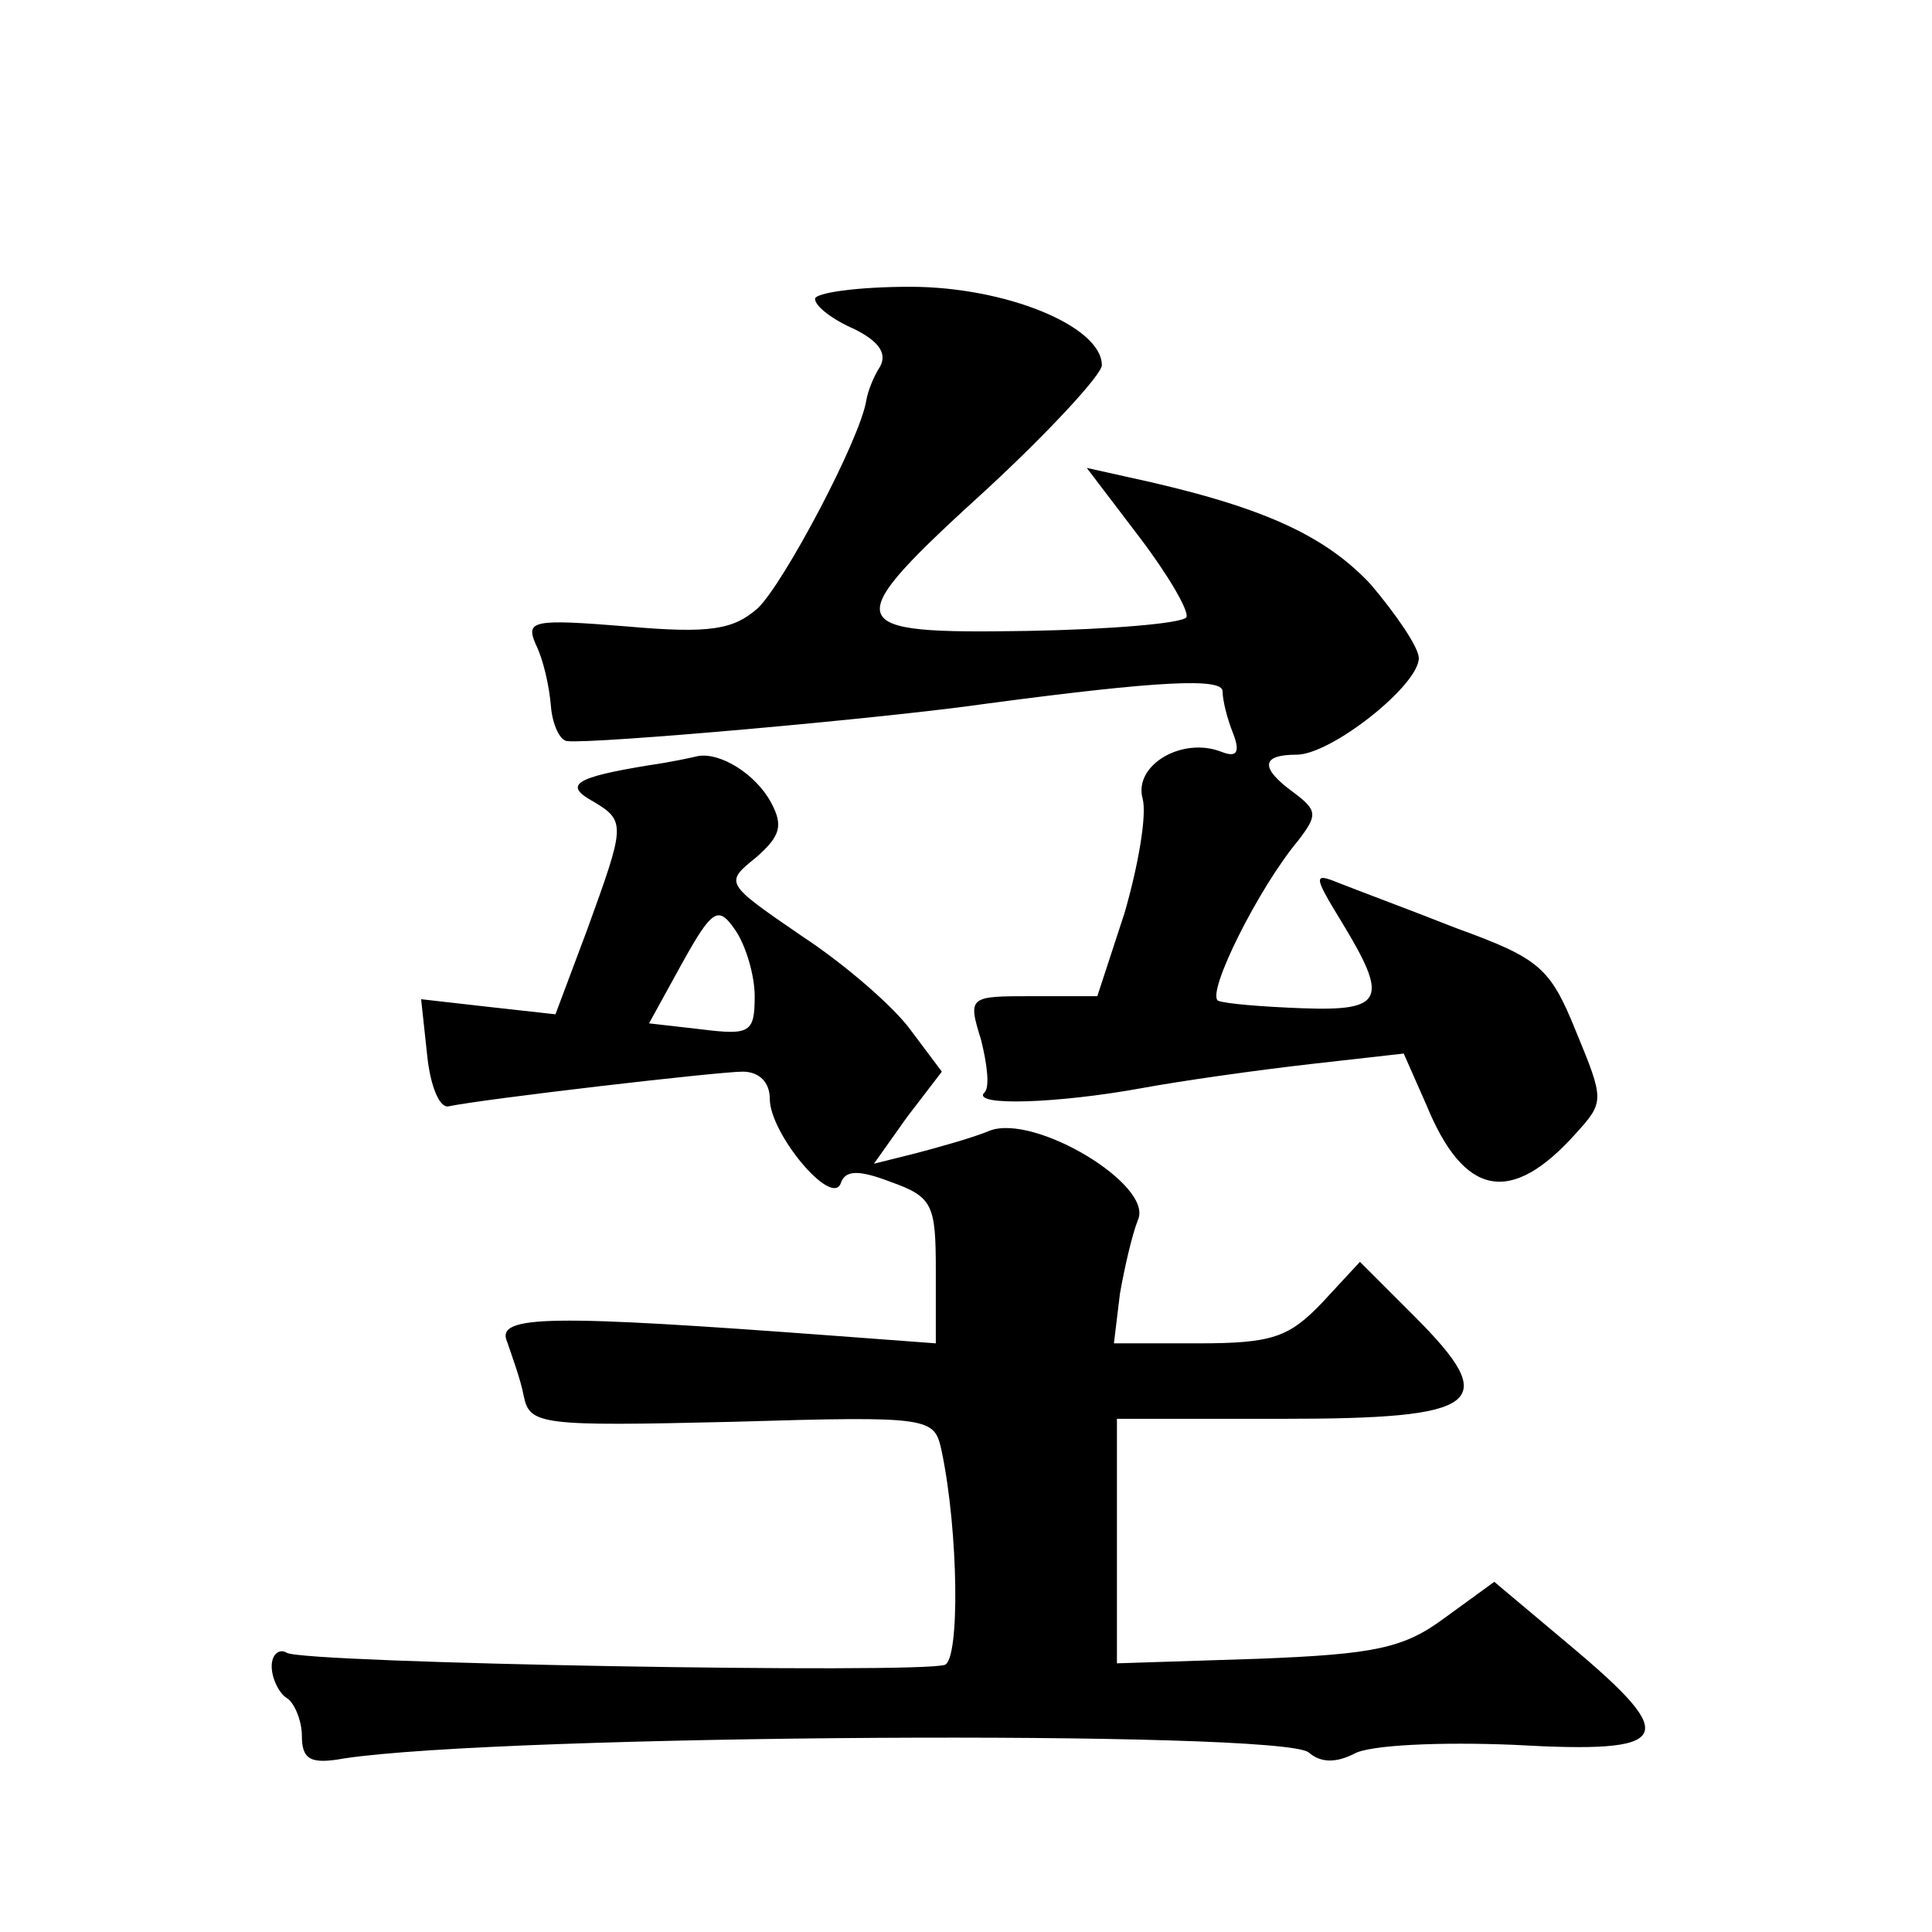 <?xml version="1.0" standalone="no"?>
<!DOCTYPE svg PUBLIC "-//W3C//DTD SVG 20010904//EN"
 "http://www.w3.org/TR/2001/REC-SVG-20010904/DTD/svg10.dtd">
<svg version="1.0" xmlns="http://www.w3.org/2000/svg"
 width="128pt" height="128pt" viewBox="0 0 128 128"
 preserveAspectRatio="xMidYMid meet">
<g transform="translate(0,128) scale(0.1,-0.1)"
fill="#0" stroke="none">
<path d="M540 1082 c0 -5 12 -14 26 -20 16 -8 22 -16 17 -25 -4 -6 -8 -16 -9 -22
-4 -26 -55 -122 -72 -138 -16 -14 -31 -17 -87 -12 -62 5 -67 4 -60 -12 5 -10 9
-28 10 -41 1 -12 6 -23 11 -23 17 -2 210 15 279 25 113 15 155 17 155 8 0 -6 3
-18 7 -28 5 -13 2 -16 -8 -12 -26 10 -58 -9 -52 -31 3 -11 -3 -45 -12 -76 l-18
-55 -43 0 c-42 0 -43 0 -34 -29 4 -16 6 -32 2 -35 -8 -9 49 -7 104 3 27 5 77 12
112 16 l62 7 15 -34 c25 -61 56 -67 99 -19 19 21 19 22 0 68 -17 42 -24 48 -79
68 -33 13 -68 26 -78 30 -17 7 -17 5 2 -26 31 -51 28 -59 -26 -57 -27 1 -51 3 -56
5 -8 5 27 75 53 106 13 17 13 20 -3 32 -22 16 -22 25 2 25 23 0 81 46 81 64 0 7
-15 29 -32 49 -31 33 -73 52 -161 71 l-27 6 35 -46 c19 -25 33 -49 31 -53 -3 -4
-50 -8 -105 -9 -125 -2 -127 3 -26 95 41 38 75 75 75 81 0 26 -64 52 -127 52 -35
0 -63 -4 -63 -8z M430 773 c-49 -8 -57 -13 -37 -24 22 -13 21 -16 -4 -85 l-21 -56
-45 5 -44 5 4 -37 c2 -20 8 -35 14 -34 24 5 179 23 195 23 11 0 18 -7 18 -18 0
-23 41 -72 47 -56 3 9 12 9 33 1 28 -10 30 -15 30 -59 l0 -48 -67 5 c-188 14 -225
14 -217 -4 3 -9 9 -25 11 -36 4 -19 11 -20 138 -17 134 4 134 3 139 -20 11 -53
12 -137 2 -141 -18 -6 -425 1 -436 8 -5 3 -10 -1 -10 -9 0 -8 5 -18 10 -21 5 -3
10 -15 10 -25 0 -16 6 -19 28 -15 106 16 620 19 639 4 8 -7 18 -7 30 -1 10 6 58
8 106 6 106 -6 111 4 37 66 l-50 42 -33 -24 c-27 -20 -46 -24 -124 -27 l-93 -3
0 81 0 81 110 0 c132 0 145 10 87 68 l-36 36 -25 -27 c-22 -23 -33 -27 -82 -27
l-56 0 4 33 c3 17 8 39 12 49 10 23 -68 70 -98 59 -12 -5 -34 -11 -49 -15 l-28
-7 22 31 23 30 -21 28 c-11 15 -43 43 -72 62 -51 35 -51 35 -30 52 16 14 18 21
10 36 -10 19 -34 34 -49 31 -4 -1 -18 -4 -32 -6z m70 -153 c0 -24 -3 -26 -35 -22
l-35 4 22 40 c20 36 24 38 35 22 7 -10 13 -30 13 -44z"/>
</g>
</svg>
